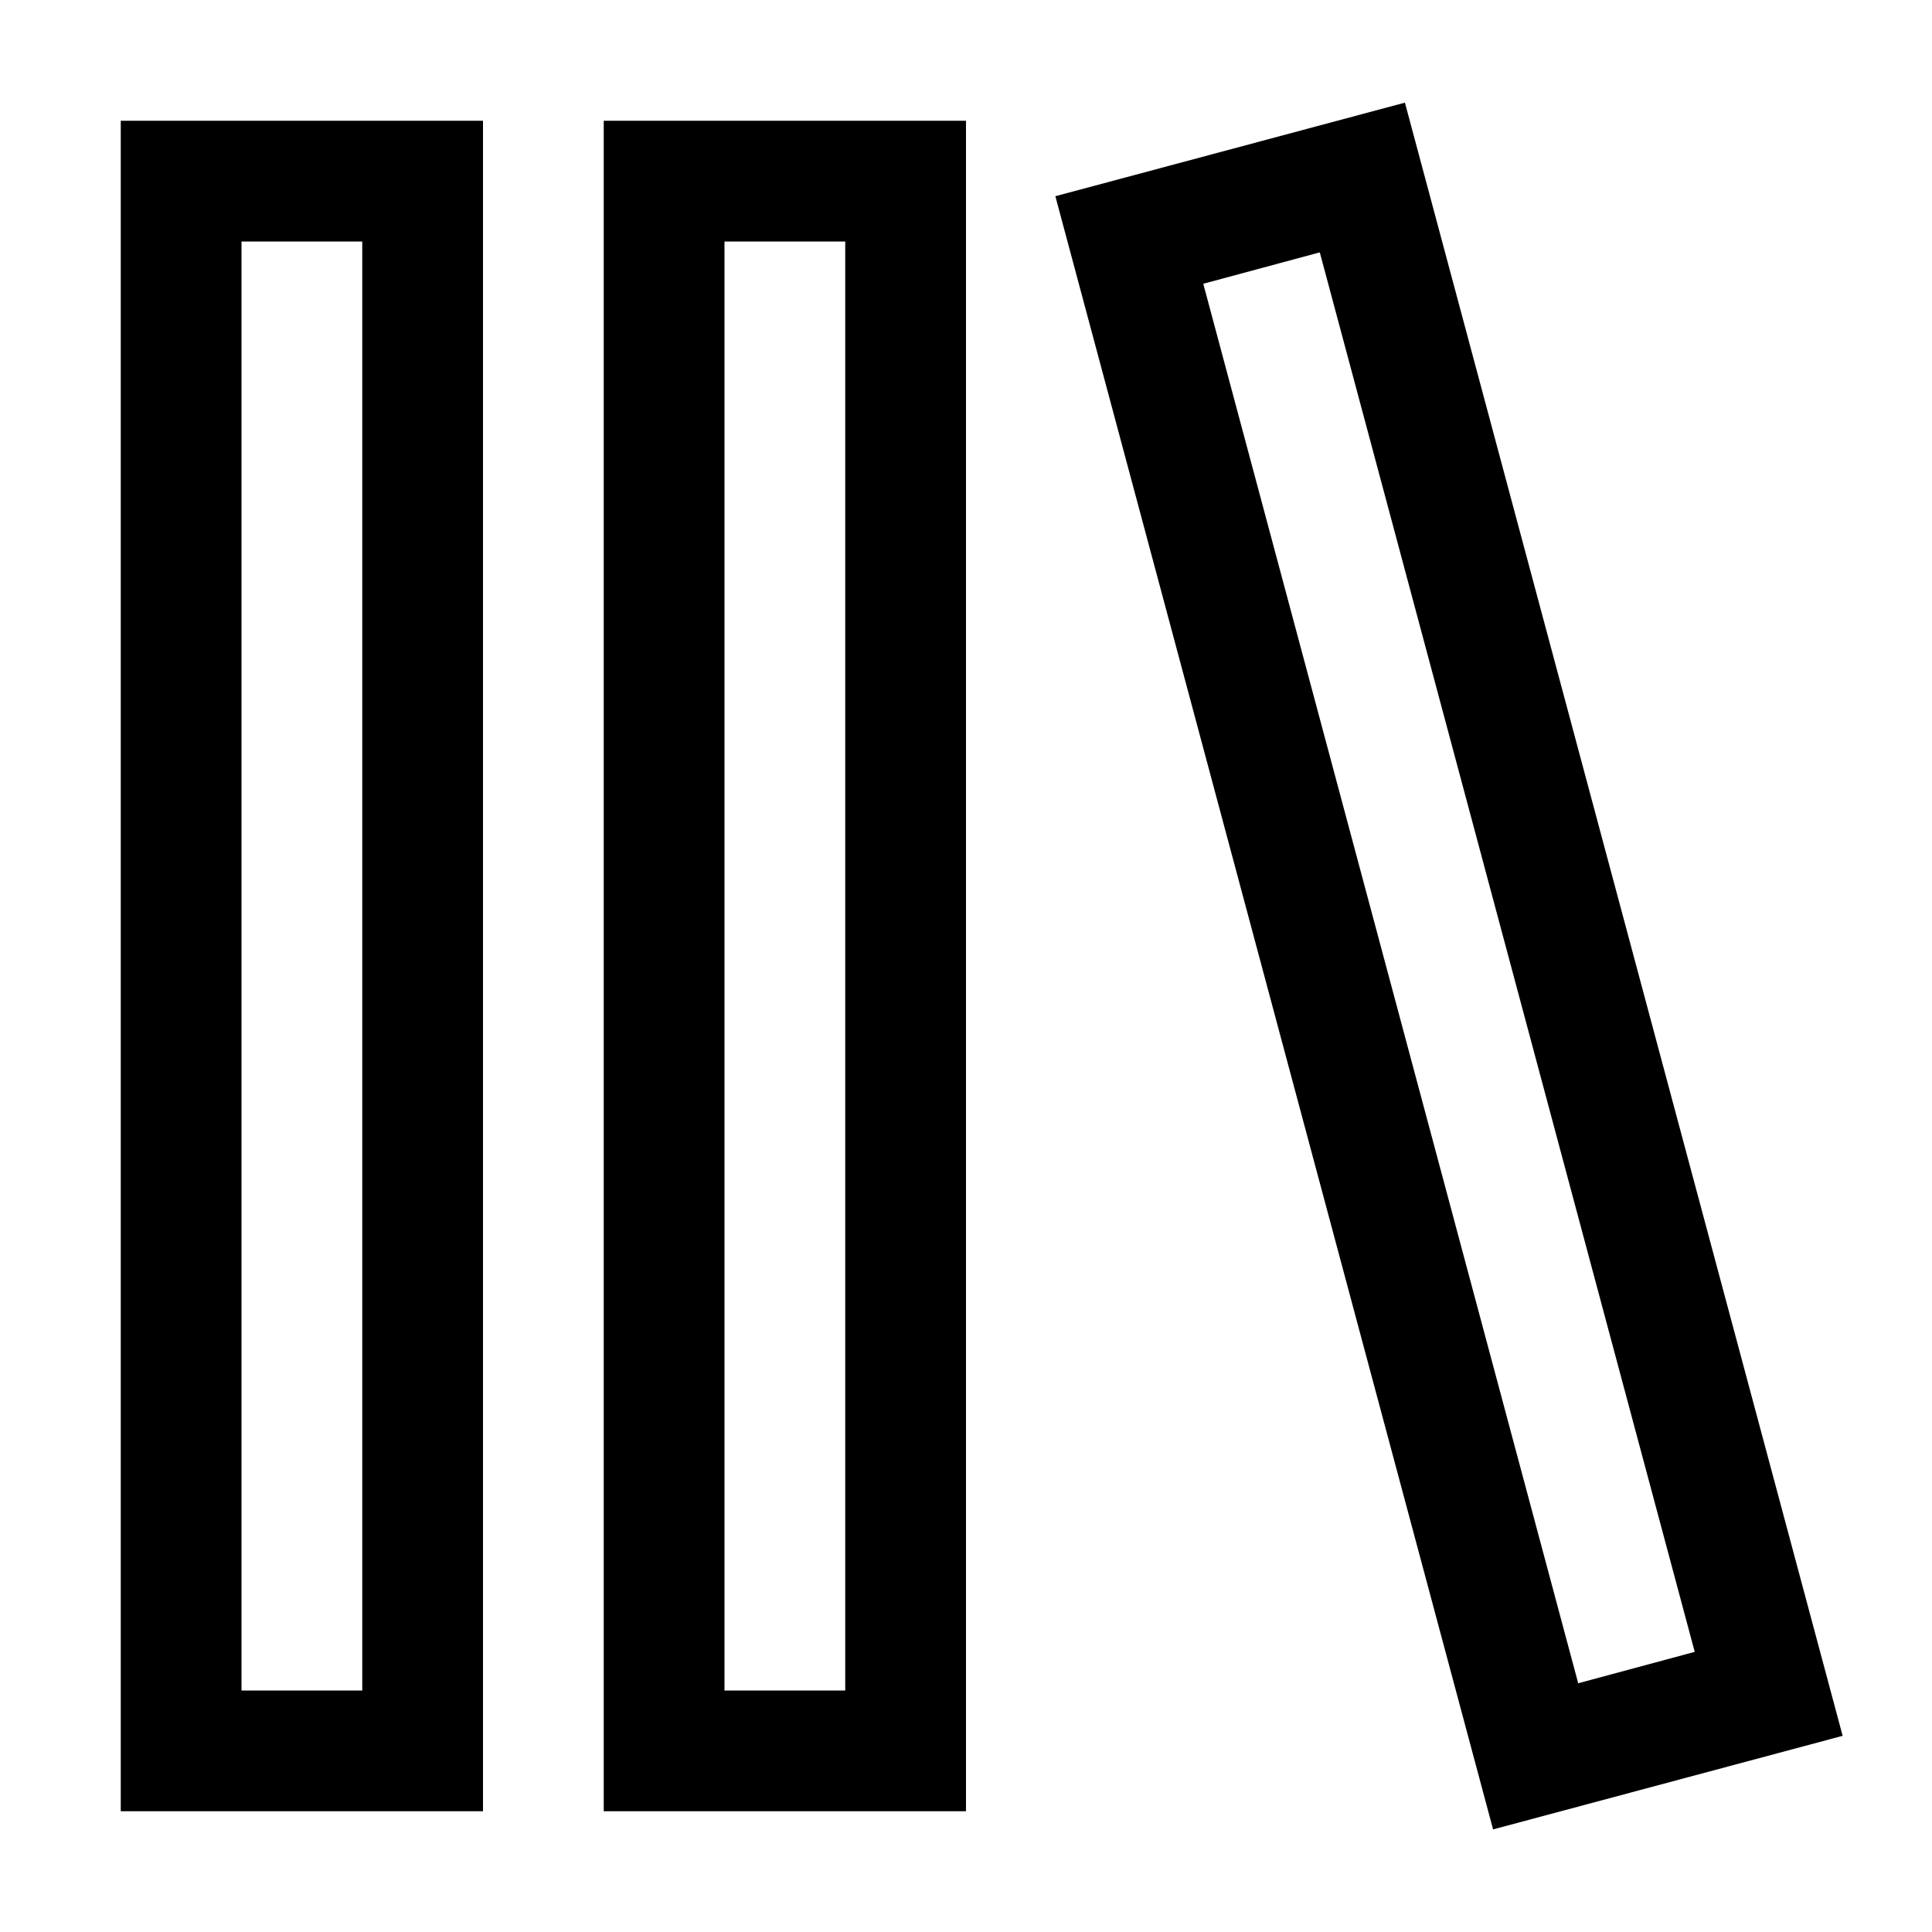 <?xml version="1.0" encoding="UTF-8"?>
<svg width="1200pt" height="1200pt" version="1.1" viewBox="0 0 1200 1200" xmlns="http://www.w3.org/2000/svg">
 <path d="m75 1125h225v-1050h-225zm75-975h75v900h-75zm722.62-86.25-217.12 58.125 271.88 1014.4 217.12-58.125zm-125.25 112.5 72.375-19.5 232.88 869.25-72.375 19.5zm-372.38 948.75h225v-1050h-225zm75-975h75v900h-75z"/>
</svg>
